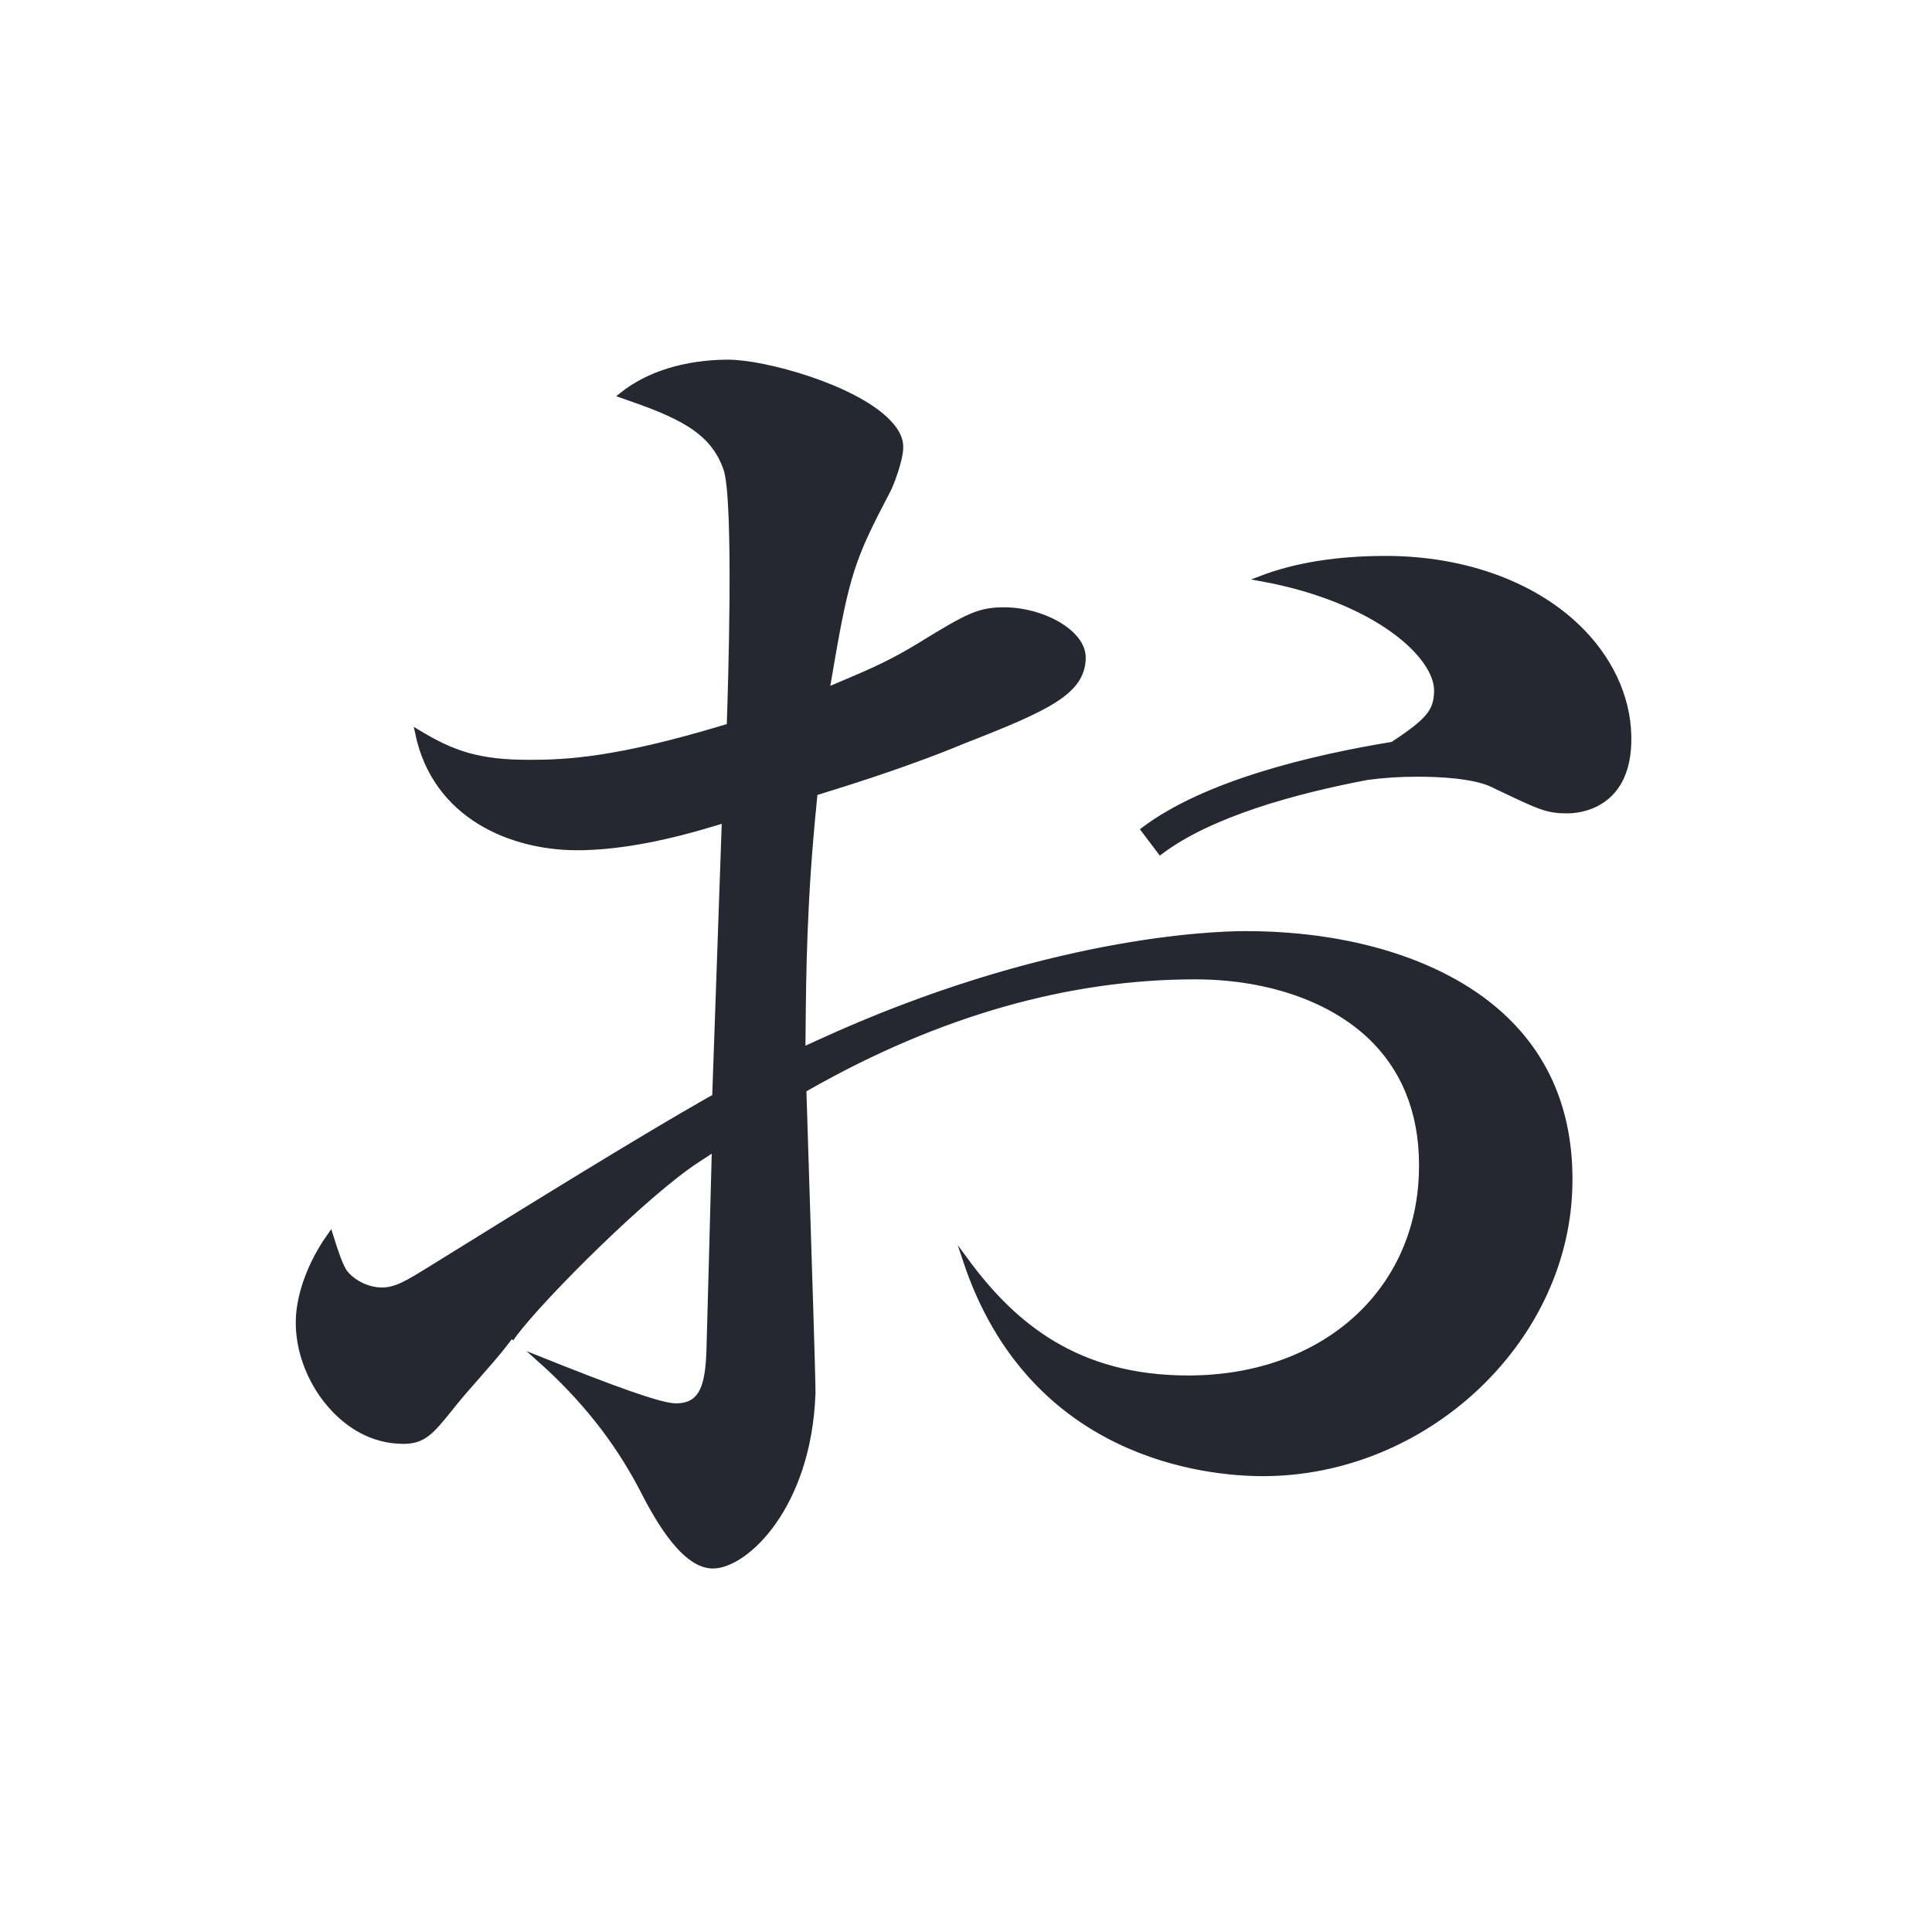 <?xml version="1.0" encoding="utf-8"?>
<!-- Generator: Adobe Illustrator 15.0.0, SVG Export Plug-In . SVG Version: 6.00 Build 0)  -->
<!DOCTYPE svg PUBLIC "-//W3C//DTD SVG 1.1//EN" "http://www.w3.org/Graphics/SVG/1.1/DTD/svg11.dtd">
<svg version="1.1" id="レイヤー_1" xmlns="http://www.w3.org/2000/svg" xmlns:xlink="http://www.w3.org/1999/xlink" x="0px"
	 y="0px" width="35px" height="35px" viewBox="0 0 35 35" enable-background="new 0 0 35 35" xml:space="preserve">
<g>
	<defs>
		<rect id="SVGID_1_" x="-139.861" y="-48.888" width="284.721" height="85.773"/>
	</defs>
	<clipPath id="SVGID_2_">
		<use xlink:href="#SVGID_1_"  overflow="visible"/>
	</clipPath>
	<path clip-path="url(#SVGID_2_)" fill="#252831" d="M72.983-20.13c-0.303,0-0.555-0.005-0.787-0.014
		c2.471-0.487,4.91-1.475,7.1-2.883c2.125-1.365,3.1-2.767,3.16-4.542c0.025-0.715-0.197-1.738-0.9-2.463
		c-0.596-0.618-1.43-0.932-2.482-0.932c-4.709,0-8.174,4.25-9.123,5.553c-0.203,0.297-0.668,0.979-1.158,0.979
		c-0.32,0-0.691-0.194-1.02-0.533c-0.473-0.491-0.756-1.163-0.734-1.755c0.01-0.291,0.256-1.307,0.434-2.05
		c0.123-0.507,0.23-0.953,0.26-1.138c0.219-1.204,0.342-2.764,0.471-4.413l0.061-0.753c0.102-1.234,0.205-2.501,4.029-3.139
		l0.203-0.021c0.627-0.067,0.992-0.115,1.133-0.178c0.129-0.058,0.207-0.18,0.213-0.335c0.008-0.2-0.078-0.344-0.27-0.447
		c-1.096-0.683-2.084-1.426-2.029-2.979c0-0.048,0.004-0.09,0.008-0.128c1.396,1.076,1.836,1.206,4.316,1.942
		c2.547,0.764,2.617,2.416,2.605,2.739c-0.035,1.004-0.822,1.054-0.979,1.054c-0.422,0-0.789-0.169-1.297-0.404
		c-1.156-0.524-2.527-0.791-4.084-0.791c-1.803,0-2.771,0.436-2.801,1.256c-0.02,0.533,0.248,0.891,0.652,1.43
		c0.289,0.342,0.549,0.899,0.535,1.252c-0.014,0.404-0.129,0.679-0.512,1.589c-0.465,1.161-0.9,2.983-0.914,3.349
		c-0.004,0.148,0.006,0.361,0.15,0.512c0.094,0.098,0.223,0.147,0.385,0.147c0.135,0,0.428-0.15,1.645-0.847
		c0.375-0.216,0.709-0.407,0.848-0.476c3.674-1.826,6.35-2.022,7.328-2.022c1.875,0,3.506,0.62,4.594,1.746
		c0.82,0.849,1.25,1.937,1.211,3.063C85.096-22.856,80.059-20.13,72.983-20.13"/>
	<path clip-path="url(#SVGID_2_)" fill="#252831" d="M10.352-16.023c-6.38,0-7.896,0-8.85-1.179c-0.61-0.787-0.609-1.268-0.4-6.217
		l0.021-0.58c0.2-4.748,0.219-5.262,0.267-6.643l0.01-0.299l-0.28,0.104c-1.47,0.548-2.258,0.893-3.014,1.321l-0.612-0.556
		c1.26-0.35,1.831-0.547,3.738-1.206l0.13-0.045l0.057-0.155c0.184-5.254,0.189-5.408-0.051-7.381l3.554,0.921
		c0.592,0.155,0.713,0.291,0.71,0.377c-0.012,0.363-0.641,0.69-1.016,0.888l-0.104,0.053L4.501-36.5
		c-0.008,0.224-0.127,2.664-0.201,3.785L4.28-32.408l3.301-1.212l0.007-0.133c0.223-5.408,0.305-7.83-0.021-9.881l3.648,0.89
		c0.588,0.15,0.748,0.224,0.744,0.344c-0.005,0.149-0.192,0.425-1.059,0.892l-0.102,0.053l-0.004,0.116
		c-0.068,1.983-0.193,5.443-0.255,6.313l-0.021,0.308l2.924-1.061l1.046-1.763c0.217-0.37,0.342-0.447,0.411-0.447
		c0.058,0,0.278,0.021,0.688,0.288l2.414,1.511c0.267,0.154,0.313,0.26,0.309,0.4c-0.012,0.358-0.631,0.824-0.864,0.998
		l-0.077,0.058l-0.051,0.132c-0.013,0.385-0.036,1.284-0.061,2.215c-0.026,1.016-0.053,2.066-0.069,2.519l-0.019,0.658
		c-0.072,2.805-0.136,5.233-4.376,5.918c0.002-0.043,0.003-0.088,0.005-0.134c0.03-0.831,0.076-2.064-1.055-3.234
		c0.138,0.002,0.265,0.004,0.382,0.004c1.413,0,1.512-0.266,1.671-1.284l0.033-0.22c0.141-0.722,0.229-3.866,0.287-5.946
		l0.048-1.549l-3.615,1.337l-0.005,0.134c-0.045,1.304-0.104,5.047-0.109,6.16l-0.012,0.348c-0.006,0.167-0.01,1.15-0.015,1.846
		c-0.001,0.37-0.003,0.657-0.004,0.689c-0.048,1.384-0.753,2.084-2.097,2.084c-0.389,0-0.679-0.097-0.863-0.288
		c-0.315-0.326-0.296-0.896-0.283-1.237c0.024-0.729,0.107-2.368,0.192-4.04c0.086-1.716,0.175-3.465,0.204-4.295l0.01-0.297
		l-3.294,1.207l-0.078,2.22c-0.017,0.49-0.065,2.122-0.117,3.84c-0.057,1.888-0.116,3.879-0.141,4.567
		c-0.049,1.395-0.082,2.316,0.955,2.545c0.536,0.099,1.003,0.133,6.586,0.133c1.622,0,3.148-0.051,4.012-0.68
		c0.928-0.691,1.765-2.863,2.072-3.888c0.289,3.288,0.601,3.579,1.026,3.978c0.364,0.301,0.742,0.635,0.735,0.832
		c-0.023,0.689-0.923,1.68-2.544,2.158C15.781-16.023,14.522-16.023,10.352-16.023"/>
	<path clip-path="url(#SVGID_2_)" fill="#252831" d="M-10.423-17.823c-0.148,0-0.259-0.145-0.424-0.43l-1.97-3.35
		c0.109,0.006,0.225,0.008,0.353,0.008c0.623,0,1.617-0.074,4.267-0.63l0.152-0.032l0.095-2.128c0.119-2.637,0.218-4.865,0.32-7.758
		l0.007-0.207h-0.207c-2.402,0-3.099,0.057-3.958,0.196l-0.333-0.711c1.159,0.065,3.751,0.149,4.31,0.167l0.2,0.006l0.071-2.035
		c0.086-2.457-0.009-3.559-0.163-4.659l3.84,1.013c0.581,0.143,0.621,0.248,0.616,0.392c-0.007,0.179-0.194,0.367-1.157,0.856
		l-0.102,0.052l-0.007,0.114c-0.071,1.091-0.127,2.651-0.177,4.055l-0.006,0.207h0.308l0.128-0.081l1.11-1.496
		c0.177-0.229,0.283-0.323,0.367-0.323c0.134,0,0.288,0.092,0.456,0.276l1.35,1.466c0.177,0.199,0.238,0.359,0.235,0.417
		C-0.75-32.41-0.864-32.35-1.065-32.35h-3.644l-0.328,9.407l0.257-0.063c0.714-0.175,1.783-0.438,4.193-1.139l-0.006,0.177
		c-3.231,2.021-5.771,3.447-9.028,5.076l-0.067,0.032l-0.027,0.068C-10.016-18.067-10.195-17.823-10.423-17.823"/>
	<path clip-path="url(#SVGID_2_)" fill="#252831" d="M-53.605-29.782c1.333-0.454,3.189-1.143,5.607-2.34
		c3.001-1.465,6.334-3.51,8.49-5.208l0.173-0.137l-0.152-0.159c-0.968-1.006-1.761-2.151-2.637-3.812l0.087-0.072
		c1.527,1.228,2.342,1.845,3.847,2.919l0.131,0.094l0.12-0.108c0.761-0.691,1.804-1.639,4.558-4.965l0.271-0.328h-8.891
		l-0.059,0.063c-0.314,0.337-0.414,0.453-0.551,0.612l-0.076,0.087l-0.578,0.595c-3.237,3.171-5.59,4.828-8.822,6.19
		c2.968-2.343,6.503-7.145,8.426-10.658c0.357-0.659,0.404-0.986,0.411-1.879l4.45,1.789c0.293,0.127,0.317,0.198,0.318,0.201
		c-0.005,0.122-0.127,0.159-1.305,0.396l-0.079,0.017l-0.117,0.082c-0.367,0.537-0.657,0.893-1.461,1.853l-0.275,0.329h8.247
		l1.797-1.525c0.226-0.188,0.326-0.193,0.337-0.193c0.08,0,0.246,0.063,0.435,0.202l3.126,2.291
		c0.292,0.192,0.288,0.291,0.286,0.345c-0.011,0.329-0.605,0.421-2.063,0.562l-0.071,0.007l-0.051,0.052
		c-4.109,4.145-4.844,4.729-5.623,5.348l-0.244,0.194l0.275,0.144c1.226,0.618,5.733,2.614,13.136,2.87
		c-1.604,0.66-2.868,1.93-3.384,3.418c-0.939-0.157-2.409-0.432-4.846-1.378l-1.182-0.451c-3.188-1.417-4.409-2.27-5.783-3.319
		l-0.107-0.083l-0.117,0.071c-2.576,1.573-5.179,2.834-7.734,3.751l-1.675,0.603C-49.801-30.386-52.048-30.001-53.605-29.782"/>
	<path clip-path="url(#SVGID_2_)" fill="#252831" d="M-44.84-19.671c-0.649,0-1.091-0.115-1.311-0.344
		c-0.188-0.195-0.18-0.45-0.173-0.637c0.002-0.063,0.005-0.158,0.1-0.912l0.055-0.6c0.102-1.1,0.29-3.146,0.358-5.107
		c0.025-0.709,0.048-1.379-0.014-2.648l-0.174-0.689l4.201,1.213l8.231,0.008l1.295-1.209c0.181-0.16,0.337-0.259,0.475-0.298
		l0.971,0.55l2.116,1.467c0.194,0.146,0.312,0.295,0.317,0.347c0,0.048-0.025,0.126-0.211,0.257
		c-0.145,0.126-0.847,0.565-1.022,0.66l-0.103,0.054l-0.074,2.105c-0.017,0.527,0.036,2.23,0.066,3.146
		c0.01,0.31,0.017,0.521,0.016,0.556c-0.021,0.644-0.067,1.987-2.304,1.987c-0.466,0-0.786-0.1-0.98-0.307
		c-0.22-0.233-0.309-0.619-0.274-1.182l0.013-0.213h-9.465l0.005,0.206c0.013,0.401-0.112,0.737-0.374,1.007
		C-43.464-19.878-44.083-19.671-44.84-19.671 M-42.705-21.838h9.446l0.251-7.18h-9.447L-42.705-21.838z"/>
	<path clip-path="url(#SVGID_2_)" fill="#252831" d="M-93.45-12.671c-0.415,0-0.725-0.104-0.922-0.308
		c-0.293-0.306-0.275-0.772-0.27-0.929c0.015-0.438,0.159-1.981,0.274-3.221c0.062-0.641,0.113-1.192,0.134-1.455
		c0.264-3.781,0.535-10.257,0.702-15.06c0.176-5.017,0.146-5.939-0.041-7.296l4.262,1.731l19.346,0.014l1.411-1.472
		c0.189-0.197,0.331-0.292,0.431-0.292c0.104,0,0.251,0.11,0.438,0.252l2.571,1.89c0.163,0.104,0.223,0.2,0.218,0.346
		c-0.008,0.183-0.096,0.269-1.291,1.06l-0.085,0.057l-0.006,0.104c-0.183,4.456-0.742,18.017-0.58,21.675
		c0.02,0.399,0.013,0.648,0.009,0.777c-0.021,0.526-0.076,2.094-2.661,2.094c-0.459,0-0.739-0.07-0.88-0.223
		c-0.231-0.25-0.186-0.82-0.115-1.685l0.017-0.216l-0.215-0.025h-20.304l0.004,0.205c0.012,0.555,0.003,0.966-0.234,1.201
		C-91.599-13.073-92.545-12.671-93.45-12.671 M-91.018-15.223h20.536l0.822-23.601h-20.536L-91.018-15.223z M-88.308-20.767
		c1.47,0.109,2.388,0.155,3.806,0.155h1.971l0.242-6.915h-1.794c-1.74,0-1.99,0.053-2.307,0.12
		c-0.062,0.013-0.123,0.026-0.201,0.039L-86.878-28c1.309,0.102,1.974,0.153,3.413,0.153h1.187l0.191-5.474h-2.452
		c-1.701,0-1.988,0.069-2.29,0.142c-0.065,0.017-0.133,0.031-0.218,0.048l-0.289-0.657c1.292,0.121,1.971,0.147,3.414,0.147h6.544
		l1.464-1.627c0.142-0.148,0.278-0.294,0.424-0.294c0.092,0,0.229,0.098,0.419,0.231l2.093,1.619
		c0.108,0.074,0.239,0.179,0.235,0.283c-0.002,0.062-0.026,0.107-0.336,0.107h-6.182l-0.191,5.474h1.146l1.359-1.475
		c0.271-0.317,0.382-0.326,0.394-0.326c0.077,0,0.102,0.014,0.381,0.21l0.118,0.084l1.854,1.406c0.106,0.075,0.238,0.18,0.234,0.284
		c-0.002,0.051-0.005,0.137-0.305,0.137h-5.193l-0.241,6.915h2.988l1.258-1.355l0.569-0.475c0.138,0.016,0.294,0.107,0.438,0.244
		l1.668,1.446c0.064,0.06,0.247,0.23,0.245,0.322c-0.003,0.092-0.105,0.139-0.306,0.139h-11.71c-2.135,0-2.878,0.082-3.447,0.16
		L-88.308-20.767z"/>
	<path clip-path="url(#SVGID_2_)" fill="#252831" d="M-76.484-22.844c-0.439-0.001-0.687-0.218-0.849-0.685
		c-0.426-1.312-0.559-1.718-0.967-2.27c1.802,0.374,2.881,1.309,2.857,2.005c-0.008,0.223-0.052,0.308-0.113,0.427
		c-0.027,0.05-0.16,0.3-0.369,0.419c-0.168,0.096-0.339,0.104-0.485,0.104H-76.484z"/>
	<path clip-path="url(#SVGID_2_)" fill="#252831" d="M-138.387-20.108c2.019,0.14,4.289,0.17,4.674,0.17h7.692l0.236-6.755h-5.522
		c-2.007,0-2.837,0.057-3.688,0.175l-0.323-0.713c2.049,0.139,4.293,0.169,4.672,0.169h4.875l0.217-6.209h-3.27
		c-2.081,0-2.879,0.063-3.689,0.201l-0.324-0.734c1.828,0.148,3.854,0.164,4.673,0.164h8.685l1.679-2.064
		c0.146-0.178,0.298-0.343,0.422-0.343c0.072,0,0.15,0.043,0.5,0.313l2.751,1.993c0.183,0.111,0.255,0.249,0.252,0.312
		c-0.002,0.064-0.005,0.159-0.375,0.159h-7.972l-0.217,6.209h4.346l1.818-2.056c0.241-0.271,0.317-0.352,0.394-0.352
		c0.145,0,0.332,0.151,0.531,0.311l2.718,1.993c0.125,0.079,0.258,0.188,0.253,0.313c-0.004,0.147-0.261,0.159-0.34,0.159h-9.732
		l-0.236,6.755h7.444l2.03-2.335c0.183-0.209,0.211-0.232,0.291-0.232c0.081,0,0.138,0.037,0.388,0.228l2.961,2.234
		c0.172,0.129,0.257,0.234,0.254,0.314c-0.001,0.039-0.005,0.16-0.339,0.16h-24.713c-2.08,0-2.879,0.063-3.688,0.201
		L-138.387-20.108z M-139.861-32.548c6.271-4.145,10.654-8.591,13.396-13.583c0.395-0.756,0.49-1.048,0.563-1.423l4.491,1.833
		c0.252,0.099,0.285,0.151,0.28,0.288c-0.001,0.076-0.114,0.224-0.84,0.357l-0.808,0.402
		C-126.774-39.239-134.151-34.029-139.861-32.548"/>
	<path clip-path="url(#SVGID_2_)" fill="#252831" d="M-110.62-34.548c-6.558-2.532-9.586-7.082-10.435-8.573
		c2.697,2.684,7.646,4.858,12.859,5.636C-109.002-36.926-110.195-35.904-110.62-34.548"/>
	<path clip-path="url(#SVGID_2_)" fill="#252831" d="M-111.197,18.539c-0.136,0-0.226-0.055-0.368-0.366l-1.616-3.433
		c0.746,0.078,1.342,0.122,2.058,0.122c0.763,0,1.034-0.028,2.8-0.212l0.605-0.063l0.002-0.088c0.23-7.407,0.27-8.66-0.205-11.09
		l4.211,0.988c0.301,0.062,0.538,0.222,0.536,0.313c-0.007,0.213-0.438,0.443-1.004,0.724l-0.054,0.027l-0.056,0.088l-0.003,0.116
		c-0.015,0.512-0.04,1.376-0.106,2.698l-0.012,0.209h2.323l1.677-1.866c0.281-0.33,0.401-0.348,0.423-0.348
		c0.111,0,0.27,0.127,0.408,0.238l2.332,1.868c0.068,0.051,0.268,0.2,0.265,0.319c-0.002,0.063-0.005,0.159-0.338,0.159h-7.095
		l-0.028,1.495c-0.017,1.048-0.041,2.469-0.066,3.479l-0.009,0.242c0,0,2.146-0.368,2.942-0.504c1.394-0.237,2.45-0.418,3.224-0.569
		c-4.681,2.255-8.974,3.752-11.82,4.631l-0.396,0.122C-110.958,18.509-110.985,18.539-111.197,18.539"/>
	<path clip-path="url(#SVGID_2_)" fill="#252831" d="M-106.178,32.402c-0.589,0-1.005-0.121-1.235-0.359
		c-0.155-0.158-0.229-0.379-0.223-0.655c0.006-0.144,0.016-0.438,0.057-0.786c0.193-2.01,0.317-4.012,0.368-5.952
		c0.104-3.89,0.004-4.763-0.224-5.858l4.058,1.451l2.348,0.012h9.477l1.342-1.346c0.078-0.092,0.301-0.355,0.428-0.355
		c0.058,0,0.195,0.088,0.306,0.159l2.394,1.513c0.231,0.152,0.423,0.293,0.419,0.466c-0.002,0.063-0.105,0.273-1.021,0.86
		l-0.098,0.259c-0.025,0.886-0.072,2.732-0.074,4.053c0.021,0.522,0.06,4.426,0.052,4.711c-0.032,1.209-0.757,1.797-2.213,1.797
		c-0.499,0-0.83-0.099-1.012-0.301c-0.257-0.286-0.202-0.789-0.148-1.275l0.023-0.221h-13.052l0.027,0.224
		c0.035,0.262-0.033,0.66-0.331,0.997C-104.755,32.071-105.245,32.402-106.178,32.402 M-104.202,30.201h13.038l0.123-4.666h-13.038
		L-104.202,30.201z M-104.069,25.163h13.038l0.12-4.538h-13.038L-104.069,25.163z"/>
	<path clip-path="url(#SVGID_2_)" fill="#252831" d="M-88.172,17.128c-4.262,0-6.021-0.031-6.799-0.812
		c-0.603-0.604-0.626-1.708-0.619-3.771l0.007-0.152c-0.002-0.423,0.006-1.144,0.016-2.001c0.021-1.896,0.049-4.466-0.005-5.179
		c-0.039-0.629-0.155-1.116-0.264-1.545l4.124,0.953c0.195,0.03,0.435,0.188,0.432,0.281c-0.002,0.07-0.005,0.177-0.909,0.697
		c-0.154,0.819-0.261,3.604-0.274,4.115l-0.014,0.51c-0.021,0.313-0.194,3.093,0.137,3.728c0.257,0.492,0.539,0.492,2.736,0.492
		c4.007,0,4.656-0.176,5.352-1.451c0.421-0.732,0.751-1.548,1.002-2.479c0.385,2.746,0.428,2.876,1.07,3.376
		c0.414,0.287,0.608,0.6,0.599,0.959c-0.017,0.631-0.705,1.308-1.345,1.624C-83.724,16.879-84.402,17.128-88.172,17.128"/>
	<path clip-path="url(#SVGID_2_)" fill="#252831" d="M-91.6,10.02c0.266-0.193,0.583-0.506,1.002-0.918
		c0.535-0.526,1.27-1.247,2.295-2.115c1.152-0.969,1.402-1.342,1.655-1.867l3.222,2.42C-83.1,7.768-83.1,7.944-83.1,7.951
		c-0.005,0.032-0.102,0.159-0.479,0.159c-0.169,0-0.338-0.002-0.744-0.063l-0.301,0.066c-1.462,0.411-2.49,0.726-3.313,0.978
		C-89.384,9.534-90.198,9.783-91.6,10.02"/>
	<path clip-path="url(#SVGID_2_)" fill="#252831" d="M-101.018,19.675c0.382-0.808,0.921-2.521,0.885-3.968l3.675,1.071
		c0.298,0.068,0.296,0.171,0.294,0.215c-0.004,0.189-0.214,0.279-0.985,0.512l-1.348,0.947c-0.643,0.459-2.051,1.128-2.57,1.348
		L-101.018,19.675z"/>
	<path clip-path="url(#SVGID_2_)" fill="#252831" d="M50.586,36.343c-0.34-1.707-0.939-2.458-4.109-4.053
		c0.314,0.018,0.727,0.042,1.174,0.068c1.334,0.08,2.795,0.165,3.236,0.165c0.77,0,1.361-0.148,1.41-2.022
		c0.014-0.445,0.121-5.917,0.121-5.917h-9.709c-2.048,0-2.843,0.084-3.685,0.205l-0.332-0.741c1.855,0.148,3.875,0.164,4.671,0.164
		h9.066l0.164-6.206h-7.352c-2.051,0-2.844,0.084-3.685,0.205l-0.332-0.741c1.83,0.148,3.865,0.164,4.671,0.164h6.709l0.145-5.557
		l-0.227,0.023c-0.818,0.089-1.902,0.134-3.221,0.134c-1.887,0-3.783-0.093-4.611-0.14c7.535-1.119,12.084-2.528,14.693-4.547
		l3.957,2.709c0.115,0.08,0.223,0.165,0.221,0.247c-0.002,0.074-0.125,0.223-0.34,0.223c-0.535,0-1.102-0.034-1.592-0.096
		c-0.268,0.062-0.467,0.117-0.66,0.172c-0.824,0.232-1.605,0.451-4.672,0.849l-0.086,0.012l-0.086,0.097l-0.156,5.874h5.803
		l1.838-2.357c0.219-0.305,0.338-0.338,0.379-0.338c0.113,0,0.367,0.188,0.463,0.258l0.082,0.059l2.672,2.268
		c0.174,0.163,0.236,0.232,0.234,0.356c-0.002,0.05-0.004,0.127-0.338,0.127H55.959l-0.002,0.098
		c-0.084,3.217-0.094,3.555-0.121,5.907l-0.004,0.201h7.912l2.188-2.557c0.178-0.213,0.23-0.268,0.316-0.268
		c0.043,0,0.225,0.056,0.533,0.309l3.035,2.44c0.199,0.147,0.268,0.217,0.266,0.32c-0.002,0.05-0.004,0.127-0.338,0.127H55.821
		l-0.002,0.098c-0.02,0.744-0.041,1.813-0.063,2.915c0,0-0.059,2.975-0.072,3.566c-0.059,2.138-0.197,3.09-1.363,3.919
		C52.936,36.089,51.342,36.271,50.586,36.343"/>
	<path clip-path="url(#SVGID_2_)" fill="#252831" d="M101.161,30.827c-3.867,0-5.809,0-6.643-0.856
		c-0.398-0.409-0.564-1.062-0.537-2.115c0.049-1.824,0.104-4.183,0.158-6.542c0,0,0.113-4.992,0.154-6.582l0.008-0.205h-13.02
		c-2.127,0-2.889,0.062-3.693,0.2l-0.352-0.734c1.859,0.146,3.893,0.162,4.697,0.162h20.277l1.908-2.355
		c0.162-0.201,0.275-0.34,0.381-0.34c0.115,0,0.209,0.069,0.414,0.221l0.127,0.095l2.893,2.272c0.074,0.057,0.266,0.202,0.264,0.319
		c-0.004,0.082-0.006,0.16-0.34,0.16H97.772l-0.318,12.034c-0.012,0.427-0.002,0.745,0.223,0.975
		c0.199,0.205,0.531,0.289,1.145,0.289c4.34,0,4.898,0,5.506-0.958c0.424-0.675,0.521-0.971,1.27-3.271c0,0,0.262-0.816,0.33-1.022
		c0.104,2.467,0.195,4.063,0.963,4.606c0.863,0.642,0.879,0.659,0.873,0.953c-0.016,0.548-0.391,1.203-1.004,1.751
		C105.729,30.827,104.106,30.827,101.161,30.827"/>
	<path clip-path="url(#SVGID_2_)" fill="#252831" d="M80.797,5.9c2.045,0.139,4.32,0.168,4.695,0.168h13.449l0.906-2.356
		c0.16-0.197,0.275-0.34,0.383-0.34c0.15,0,0.414,0.21,0.5,0.278l4.111,2.313c0.258,0.194,0.295,0.236,0.295,0.317
		c-0.006,0.143-0.262,0.158-0.374,0.158H84.84c-2.025,0-2.855,0.058-3.691,0.173L80.797,5.9z"/>
	<path clip-path="url(#SVGID_2_)" fill="#252831" d="M77.284,30.653c5.934-2.637,8.678-6.638,8.867-12.887
		c0.02-0.585,0.002-1.038-0.059-1.515L85.836,15.5l0.877,0.22l3.82,1.283c0.514,0.113,0.518,0.227,0.518,0.23
		c-0.004,0.091-0.525,0.332-1.186,0.638C89.133,24.877,85.032,29.04,77.284,30.653"/>
	<path clip-path="url(#SVGID_2_)" fill="#252831" d="M143.71,26.06c-1.371,0-6.271-2.995-9.043-5.525
		c-0.352-0.328-1.467-1.336-2.592-2.353c-1.152-1.04-2.301-2.077-2.672-2.425c-0.174-0.162-0.771-0.583-1.434-0.583
		c-1.535,0-4.525,4.104-4.555,4.146c-0.225,0.31-1.057,1.428-1.227,1.633c-0.623,0.711-0.826,0.779-1.213,0.779
		c-0.211,0-1.568-0.331-2.428-1.215c-0.463-0.476-0.689-1.025-0.674-1.634c0.01-0.333,0.104-0.623,0.184-0.813
		c0.357,0.322,0.877,0.662,1.465,0.662c0.838,0,1.273-0.137,4.836-3.017c1.318-1.045,2.559-2.028,3.691-2.028
		c1.053,0,1.725,0.412,2.838,1.336c6,4.972,8.516,5.992,11.432,7.174c0.641,0.249,2.584,1.005,2.541,2.649
		C144.856,24.97,144.784,26.06,143.71,26.06"/>
	<path clip-path="url(#SVGID_2_)" fill="#252831" d="M25.104,10.121c-0.871,0-1.627,0.12-2.254,0.359
		c2.086,0.381,3.201,1.406,3.18,2.05c-0.013,0.346-0.123,0.514-0.801,0.958c-1.466,0.24-3.388,0.699-4.509,1.544l0.301,0.398
		c0.905-0.683,2.435-1.102,3.75-1.351c0.313-0.04,0.566-0.058,0.911-0.058c0.418,0,0.987,0.03,1.334,0.179l0.126,0.061
		c0.77,0.367,0.888,0.424,1.257,0.424c0.178,0,1.063-0.059,1.103-1.214c0.026-0.721-0.271-1.438-0.834-2.021
		C27.851,10.605,26.552,10.121,25.104,10.121"/>
	<path clip-path="url(#SVGID_2_)" fill="none" stroke="#252831" stroke-width="0.1" stroke-miterlimit="10" d="M25.104,10.121
		c-0.871,0-1.627,0.12-2.254,0.359c2.086,0.381,3.201,1.406,3.18,2.05c-0.013,0.346-0.123,0.514-0.801,0.958
		c-1.466,0.24-3.388,0.699-4.509,1.544l0.301,0.398c0.905-0.683,2.435-1.102,3.75-1.351c0.313-0.04,0.566-0.058,0.911-0.058
		c0.418,0,0.987,0.03,1.334,0.179l0.126,0.061c0.77,0.367,0.888,0.424,1.257,0.424c0.178,0,1.063-0.059,1.103-1.214
		c0.026-0.721-0.271-1.438-0.834-2.021C27.851,10.605,26.552,10.121,25.104,10.121z"/>
	<path clip-path="url(#SVGID_2_)" fill="#252831" d="M22.564,16.918c-0.573,0-3.646,0.095-7.737,1.973l-0.286,0.131l0.003-0.314
		c0.009-1.073,0.021-2.409,0.205-4.213l0.013-0.132l0.127-0.039c1.276-0.392,2.09-0.704,2.554-0.898
		c1.562-0.608,2.154-0.896,2.176-1.492c0.006-0.146-0.058-0.286-0.186-0.418c-0.264-0.273-0.771-0.464-1.237-0.464
		c-0.454,0-0.647,0.096-1.523,0.635c-0.502,0.308-0.88,0.475-1.36,0.677l-0.336,0.142l0.062-0.359
		c0.299-1.761,0.408-2.049,1.039-3.252c0.057-0.1,0.228-0.543,0.235-0.783c0.006-0.15-0.068-0.307-0.223-0.465
		c-0.613-0.636-2.246-1.081-2.896-1.081c-0.773,0-1.458,0.214-1.929,0.594c0.993,0.345,1.651,0.608,1.897,1.354
		c0.186,0.627,0.071,4.103,0.058,4.497l-0.005,0.144l-0.137,0.041c-1.901,0.571-2.797,0.619-3.49,0.619
		c-0.92,0-1.385-0.161-2.02-0.545c0.315,1.528,1.712,2.083,2.886,2.083c0.675,0,1.484-0.14,2.404-0.416l0.269-0.08l-0.175,5.011
		l-0.099,0.055c-1.186,0.672-3.216,1.926-5.063,3.072c-0.396,0.244-0.613,0.379-0.867,0.379c-0.293,0-0.549-0.158-0.68-0.325
		c-0.079-0.114-0.167-0.372-0.26-0.671c-0.51,0.72-0.569,1.331-0.574,1.52c-0.021,0.576,0.229,1.207,0.655,1.646
		c0.247,0.257,0.664,0.563,1.244,0.563c0.354,0,0.497-0.161,0.818-0.558l0.132-0.164c0.094-0.116,0.226-0.267,0.367-0.427
		c0.18-0.205,0.376-0.427,0.513-0.605l0.125-0.163l0.025,0.02l0.028-0.04c0.528-0.701,2.396-2.561,3.308-3.153l0.322-0.211
		c0,0-0.09,3.418-0.098,3.65c-0.022,0.659-0.128,1.017-0.607,1.017c-0.28,0-1.146-0.32-2.457-0.844
		c0.78,0.697,1.379,1.449,1.833,2.31c0.219,0.427,0.732,1.426,1.296,1.426c0.593,0,1.738-1.073,1.81-3.126
		c0.005-0.151-0.075-2.656-0.123-4.153l-0.042-1.344l0.105-0.06c2.334-1.321,4.684-1.99,6.986-1.99c1.354,0,2.545,0.428,3.265,1.173
		c0.591,0.613,0.875,1.422,0.84,2.405c-0.076,2.178-1.814,3.698-4.228,3.698c-2.027,0-3.172-0.964-4.029-2.127
		c1.188,3.56,4.383,3.851,5.383,3.851c2.914,0,5.456-2.355,5.553-5.144c0.042-1.207-0.313-2.21-1.057-2.98
		C26.366,17.518,24.613,16.918,22.564,16.918"/>
	<path clip-path="url(#SVGID_2_)" fill="none" stroke="#252831" stroke-width="0.1" stroke-miterlimit="10" d="M22.564,16.918
		c-0.573,0-3.646,0.095-7.737,1.973l-0.286,0.131l0.003-0.314c0.009-1.073,0.021-2.409,0.205-4.213l0.013-0.132l0.127-0.039
		c1.276-0.392,2.09-0.704,2.554-0.898c1.562-0.608,2.154-0.896,2.176-1.492c0.006-0.146-0.058-0.286-0.186-0.418
		c-0.264-0.273-0.771-0.464-1.237-0.464c-0.454,0-0.647,0.096-1.523,0.635c-0.502,0.308-0.88,0.475-1.36,0.677l-0.336,0.142
		l0.062-0.359c0.299-1.761,0.408-2.049,1.039-3.252c0.057-0.1,0.228-0.543,0.235-0.783c0.006-0.15-0.068-0.307-0.223-0.465
		c-0.613-0.636-2.246-1.081-2.896-1.081c-0.773,0-1.458,0.214-1.929,0.594c0.993,0.345,1.651,0.608,1.897,1.354
		c0.186,0.627,0.071,4.103,0.058,4.497l-0.005,0.144l-0.137,0.041c-1.901,0.571-2.797,0.619-3.49,0.619
		c-0.92,0-1.385-0.161-2.02-0.545c0.315,1.528,1.712,2.083,2.886,2.083c0.675,0,1.484-0.14,2.404-0.416l0.269-0.08l-0.175,5.011
		l-0.099,0.055c-1.186,0.672-3.216,1.926-5.063,3.072c-0.396,0.244-0.613,0.379-0.867,0.379c-0.293,0-0.549-0.158-0.68-0.325
		c-0.079-0.114-0.167-0.372-0.26-0.671c-0.51,0.72-0.569,1.331-0.574,1.52c-0.021,0.576,0.229,1.207,0.655,1.646
		c0.247,0.257,0.664,0.563,1.244,0.563c0.354,0,0.497-0.161,0.818-0.558l0.132-0.164c0.094-0.116,0.226-0.267,0.367-0.427
		c0.18-0.205,0.376-0.427,0.513-0.605l0.125-0.163l0.025,0.02l0.028-0.04c0.528-0.701,2.396-2.561,3.308-3.153l0.322-0.211
		c0,0-0.09,3.418-0.098,3.65c-0.022,0.659-0.128,1.017-0.607,1.017c-0.28,0-1.146-0.32-2.457-0.844
		c0.78,0.697,1.379,1.449,1.833,2.31c0.219,0.427,0.732,1.426,1.296,1.426c0.593,0,1.738-1.073,1.81-3.126
		c0.005-0.151-0.075-2.656-0.123-4.153l-0.042-1.344l0.105-0.06c2.334-1.321,4.684-1.99,6.986-1.99c1.354,0,2.545,0.428,3.265,1.173
		c0.591,0.613,0.875,1.422,0.84,2.405c-0.076,2.178-1.814,3.698-4.228,3.698c-2.027,0-3.172-0.964-4.029-2.127
		c1.188,3.56,4.383,3.851,5.383,3.851c2.914,0,5.456-2.355,5.553-5.144c0.042-1.207-0.313-2.21-1.057-2.98
		C26.366,17.518,24.613,16.918,22.564,16.918z"/>
	<path clip-path="url(#SVGID_2_)" fill="#252831" d="M-16.854,11.933c-7.037,0-12.8,4.755-13.119,10.824
		c-0.055,1.068,0.313,2.498,1.122,3.167l0.088,0.075c0.545,0.467,0.676,0.578,1.047,1.121c0.861,1.249,1.136,1.609,1.718,1.609
		c0.701,0,1.663,0,5.106-5.638c1.822-2.966,3.185-5.45,3.202-5.788c0.023-0.423,0.503-1.703-1.7-2.156
		c-1.434-0.295-1.488,0.018-1.488,0.018c0.694,0.69,0.777,1.335,0.76,1.673c-0.104,2.003-2.987,6.435-3.074,6.575
		c-0.725,1.172-1.939,3.135-2.917,3.135c-0.271,0-0.531-0.129-0.772-0.383c-0.684-0.72-1.158-2.443-1.08-3.921
		c0.181-3.46,3.451-8.12,7.471-9.195c0.112-0.029,0.226-0.057,0.34-0.082l1.044-0.155l0.091-0.014
		c0.362-0.054,0.968-0.141,1.88-0.141c2.735,0,4.944,0.803,6.389,2.326c1.274,1.343,1.916,3.219,1.808,5.282
		c-0.242,4.629-3.54,8.117-9.8,10.37l-0.001,0.016c7.095-0.629,12.04-4.627,12.322-9.976c0.113-2.189-0.58-4.143-2.01-5.647
		C-10.295,13.062-13.367,11.933-16.854,11.933"/>
	<path clip-path="url(#SVGID_2_)" fill="none" stroke="#252831" stroke-width="0.2" stroke-miterlimit="10" d="M-16.854,11.933
		c-7.037,0-12.8,4.755-13.119,10.824c-0.055,1.068,0.313,2.498,1.122,3.167l0.088,0.075c0.545,0.467,0.676,0.578,1.047,1.121
		c0.861,1.249,1.136,1.609,1.718,1.609c0.701,0,1.663,0,5.106-5.638c1.822-2.966,3.185-5.45,3.202-5.788
		c0.023-0.423,0.503-1.703-1.7-2.156c-1.434-0.295-1.488,0.018-1.488,0.018c0.694,0.69,0.777,1.335,0.76,1.673
		c-0.104,2.003-2.987,6.435-3.074,6.575c-0.725,1.172-1.939,3.135-2.917,3.135c-0.271,0-0.531-0.129-0.772-0.383
		c-0.684-0.72-1.158-2.443-1.08-3.921c0.181-3.46,3.451-8.12,7.471-9.195c0.112-0.029,0.226-0.057,0.34-0.082l1.044-0.155
		l0.091-0.014c0.362-0.054,0.968-0.141,1.88-0.141c2.735,0,4.944,0.803,6.389,2.326c1.274,1.343,1.916,3.219,1.808,5.282
		c-0.242,4.629-3.54,8.117-9.8,10.37l-0.001,0.016c7.095-0.629,12.04-4.627,12.322-9.976c0.113-2.189-0.58-4.143-2.01-5.647
		C-10.295,13.062-13.367,11.933-16.854,11.933z"/>
	<path clip-path="url(#SVGID_2_)" fill="#252831" d="M-59.353,34.576c-0.079-0.012-0.313-0.172-0.362-0.239l-2.146-3.148
		c2.741-0.278,4.732-0.912,7.464-2.385c-1.253,1.282-2.126,2.251-2.78,2.979c-0.721,0.801-1.196,1.329-1.67,1.717l-0.061,0.05
		l-0.014,0.076C-59.061,34.435-59.168,34.575-59.353,34.576"/>
	<path clip-path="url(#SVGID_2_)" fill="#252831" d="M-66.59,36.669c-1.208,0-1.186-0.626-1.169-1.083
		c0.007-0.188,0.362-5.243,0.435-6.251c0.143-2.005,0.253-4.069,0.326-6.136l0.026-0.713l-0.393,0.608
		c-0.581,0.9-2.654,3.924-5.628,6.19c2.874-4.017,5.086-9.901,5.809-13.757l0.043-0.23h-0.232c-2.061,0-2.933,0.029-4.01,0.203
		l-0.325-0.741c1.934,0.137,4.1,0.168,4.807,0.168h0.205l0.036-2.545c0.018-1.2,0.023-1.57,0.016-2.03
		c0.003-1.698-0.129-2.366-0.302-2.893l3.972,0.853c0.433,0.101,0.609,0.202,0.603,0.351c-0.005,0.155-0.053,0.245-1.144,0.749
		l-0.11,0.051l-0.011,0.119c-0.177,1.963-0.208,2.866-0.255,5.148l-0.003,0.197h0.552l1.104-1.633
		c0.113-0.163,0.276-0.293,0.37-0.293c0.103,0,0.401,0.153,0.524,0.269l1.725,1.624c0.177,0.163,0.188,0.182,0.185,0.25
		c-0.002,0.062-0.005,0.153-0.334,0.153h-4.142l-0.118,3.281l0.156,0.034c2.179,0.474,3.345,1.518,3.847,2.097
		c0.176,0.181,0.553,0.649,0.531,1.04c0.037,0.289,0.022,0.78-0.482,1.276l-0.402,0.265c-0.207,0.09-0.427,0.189-0.844,0.189
		c-1.001,0-1.108-0.367-1.51-2.316c-0.079-0.355-0.354-1.448-0.929-2.11l-0.336-0.386l-0.018,0.52
		c-0.046,1.285-0.135,4.806-0.222,8.23c-0.082,3.243-0.162,6.401-0.201,7.494C-64.457,35.393-64.502,36.669-66.59,36.669"/>
	<path clip-path="url(#SVGID_2_)" fill="#252831" d="M-53.182,12.38c-0.84,0-1.098-0.604-1.347-1.394
		c-0.51-1.713-1.056-2.341-1.461-2.712c2.768,0.297,4.37,1.654,4.328,2.834C-51.693,11.984-52.569,12.38-53.182,12.38"/>
	<path clip-path="url(#SVGID_2_)" fill="#252831" d="M-53.437,36.886c-0.215-0.936-0.738-2.714-2.901-3.856
		c1.042,0.09,2.554,0.189,2.712,0.189c0.401,0,0.756-0.151,0.95-0.403c0.229-0.353,0.269-0.486,0.366-3.23l0.085-2.375l0.246-5.848
		h-2.665c-2.044,0-2.889,0.061-3.592,0.172l-0.342-0.708c1.599,0.119,2.821,0.166,4.264,0.166h2.349l0.085-3.48h-1.535
		c-1.992,0-2.549,0.083-3.318,0.197l-0.057,0.008l-0.323-0.739c1.751,0.142,3.454,0.164,4.346,0.164h0.904l0.112-3.16h-2.945
		c-2.055,0-2.596,0.062-3.375,0.176l-0.321-0.713c2.003,0.137,3.947,0.168,4.343,0.168h9.277l1.38-1.479
		c0.257-0.29,0.313-0.318,0.39-0.318c0.109,0,0.272,0.119,0.521,0.299l1.802,1.362c0.099,0.093,0.261,0.241,0.257,0.353
		c-0.002,0.061-0.005,0.152-0.332,0.152h-8.086l-0.114,3.16h2.477l1.31-1.483c0.253-0.313,0.342-0.313,0.421-0.313
		c0.046,0.008,0.264,0.119,0.499,0.311l1.932,1.387c0.175,0.137,0.257,0.249,0.254,0.349c-0.001,0.033-0.004,0.121-0.332,0.121
		h-6.572l-0.125,3.48h4.407l1.521-1.571c0.153-0.16,0.308-0.321,0.43-0.321c0.1,0,0.36,0.179,0.487,0.3l1.753,1.453
		c0.271,0.202,0.268,0.3,0.266,0.357c-0.002,0.057-0.006,0.152-0.334,0.152h-8.547l0.033,0.235c0.284,1.963,0.986,3.633,2.211,5.255
		l0.512,0.617c2.486,2.898,5.624,4.001,7.026,4.449c-1.475,0.373-2.701,1.12-3.737,2.275c-3.979-2.864-5.725-7.675-6.12-9.647
		c-0.021,0.591-0.061,2.204-0.1,3.782c-0.036,1.508-0.072,2.984-0.091,3.502C-49.464,34.285-49.523,35.92-53.437,36.886"/>
	<path clip-path="url(#SVGID_2_)" fill="#252831" d="M-55.919,28.069c-0.898,0-1.089-0.452-1.508-1.761
		c-0.563-1.703-0.831-2.48-1.101-2.926c1.828,0.333,4.427,1.397,4.368,3.058C-54.199,27.51-55.074,28.069-55.919,28.069"/>
	<path clip-path="url(#SVGID_2_)" fill="#252831" d="M-45.15,26.532c0.729-1.128,1.147-2.503,1.512-3.747l2.855,1.858
		c0.184,0.125,0.293,0.241,0.291,0.311c-0.005,0.124-0.044,0.163-0.119,0.194c-0.145,0.062-0.412,0.069-0.63,0.069
		c-0.167,0-0.62-0.012-0.62-0.012l-0.143,0.021c-0.979,0.5-1.703,0.769-2.471,1.053C-44.695,26.36-44.917,26.443-45.15,26.532"/>
	<path clip-path="url(#SVGID_2_)" fill="#252831" d="M-48.665,12.158c0.896-1.642,1.169-3.089,1.37-4.169
		c0.04-0.213,0.077-0.41,0.115-0.589l3.14,1.467c0.257,0.12,0.27,0.204,0.27,0.205c-0.007,0.202-0.564,0.304-1.085,0.383
		l-0.059,0.009l-0.046,0.038C-45.785,10.208-47.598,11.587-48.665,12.158"/>
	<path clip-path="url(#SVGID_2_)" fill="#252831" d="M43.098-38.395c-0.514,0-0.887,0.025-1.117,0.053l-0.385,0.043l0.188-0.339
		c0.57-1.027,0.945-1.643,1.345-2.201c0.572-0.76,0.791-1.175,0.803-1.533c0.008-0.213-0.125-0.466-0.383-0.732
		c-0.662-0.688-1.988-1.29-2.835-1.29c-0.574,0-1.178,0.175-1.764,0.507c0.984,0.313,1.943,0.75,1.902,1.928
		c-0.031,0.886-0.549,2.168-1.316,3.822l-0.043,0.092c0,0-0.529,0.106-0.877,0.178c-1.533,0.318-4.385,0.907-5.185,0.907
		c-0.714,0-1.205-0.216-1.658-1.304c-0.276,0.285-0.516,0.632-0.536,1.243c-0.022,0.609,0.261,1.266,0.776,1.801
		c0.435,0.447,0.961,0.727,1.375,0.727c0.354,0,0.65-0.167,0.965-0.345l0.142-0.081c1.637-0.933,2.188-1.247,4.042-1.848
		l0.455-0.146l-0.213,0.427c-0.625,1.248-2.894,5.574-5.878,8.834c-1.18,1.274-1.403,1.542-1.434,2.42
		c-0.014,0.391,0.084,0.922,0.4,1.25c0.173,0.18,0.392,0.27,0.65,0.27c0.591,0,0.96-0.143,2.862-3.354
		c0.177-0.297,0.729-1.241,0.921-1.567c0.403,0.503,1.332,1.505,2.777,2.342c0.355,0.459,0.602,1.035,0.305,1.991
		c-0.148,0.474-0.143,0.823,0.018,1.04c0.156,0.212,0.479,0.318,0.959,0.318c0.826,0,1.875-0.518,2.738-1.35
		c2.021-1.979,3.283-7.141,3.381-9.953c0.055-1.581-0.225-2.665-0.852-3.315C45.084-38.123,44.258-38.395,43.098-38.395
		 M42.134-26.986c-0.33,0.483-0.711,0.699-1.236,0.699c-0.266,0-0.709-0.019-1.207-0.103l0.006-0.011
		c-1.787-0.918-2.847-2.178-3.178-2.611c1.581-2.736,3.102-5.518,4.518-8.268l0.045-0.088l0.098-0.017
		c1-0.176,1.488-0.189,1.615-0.189c0.588,0,1,0.144,1.297,0.449c0.41,0.425,0.574,1.153,0.531,2.36
		C44.581-33.599,43.913-29.592,42.134-26.986"/>
	<path clip-path="url(#SVGID_2_)" fill="#252831" d="M49.542-38.256c0.701,0.472,1.473,1.063,2.186,1.811
		c1,1.057,1.051,1.159,0.996,1.472c-0.006,0.032-0.012,0.07-0.014,0.119c-0.006,0.147-0.076,0.471-0.299,0.629
		c-0.121,0.095-0.541,0.244-2.66,0.64c1.381,0.192,2.947,0.688,3.592,1.374c0.758,0.793,0.879,0.894,1.311,0.894
		c0.91,0,1.264-0.854,1.289-1.585c0.002-0.027,0.008-0.07,0.014-0.127C56.295-35.561,54.026-37.398,49.542-38.256"/>
</g>
</svg>
